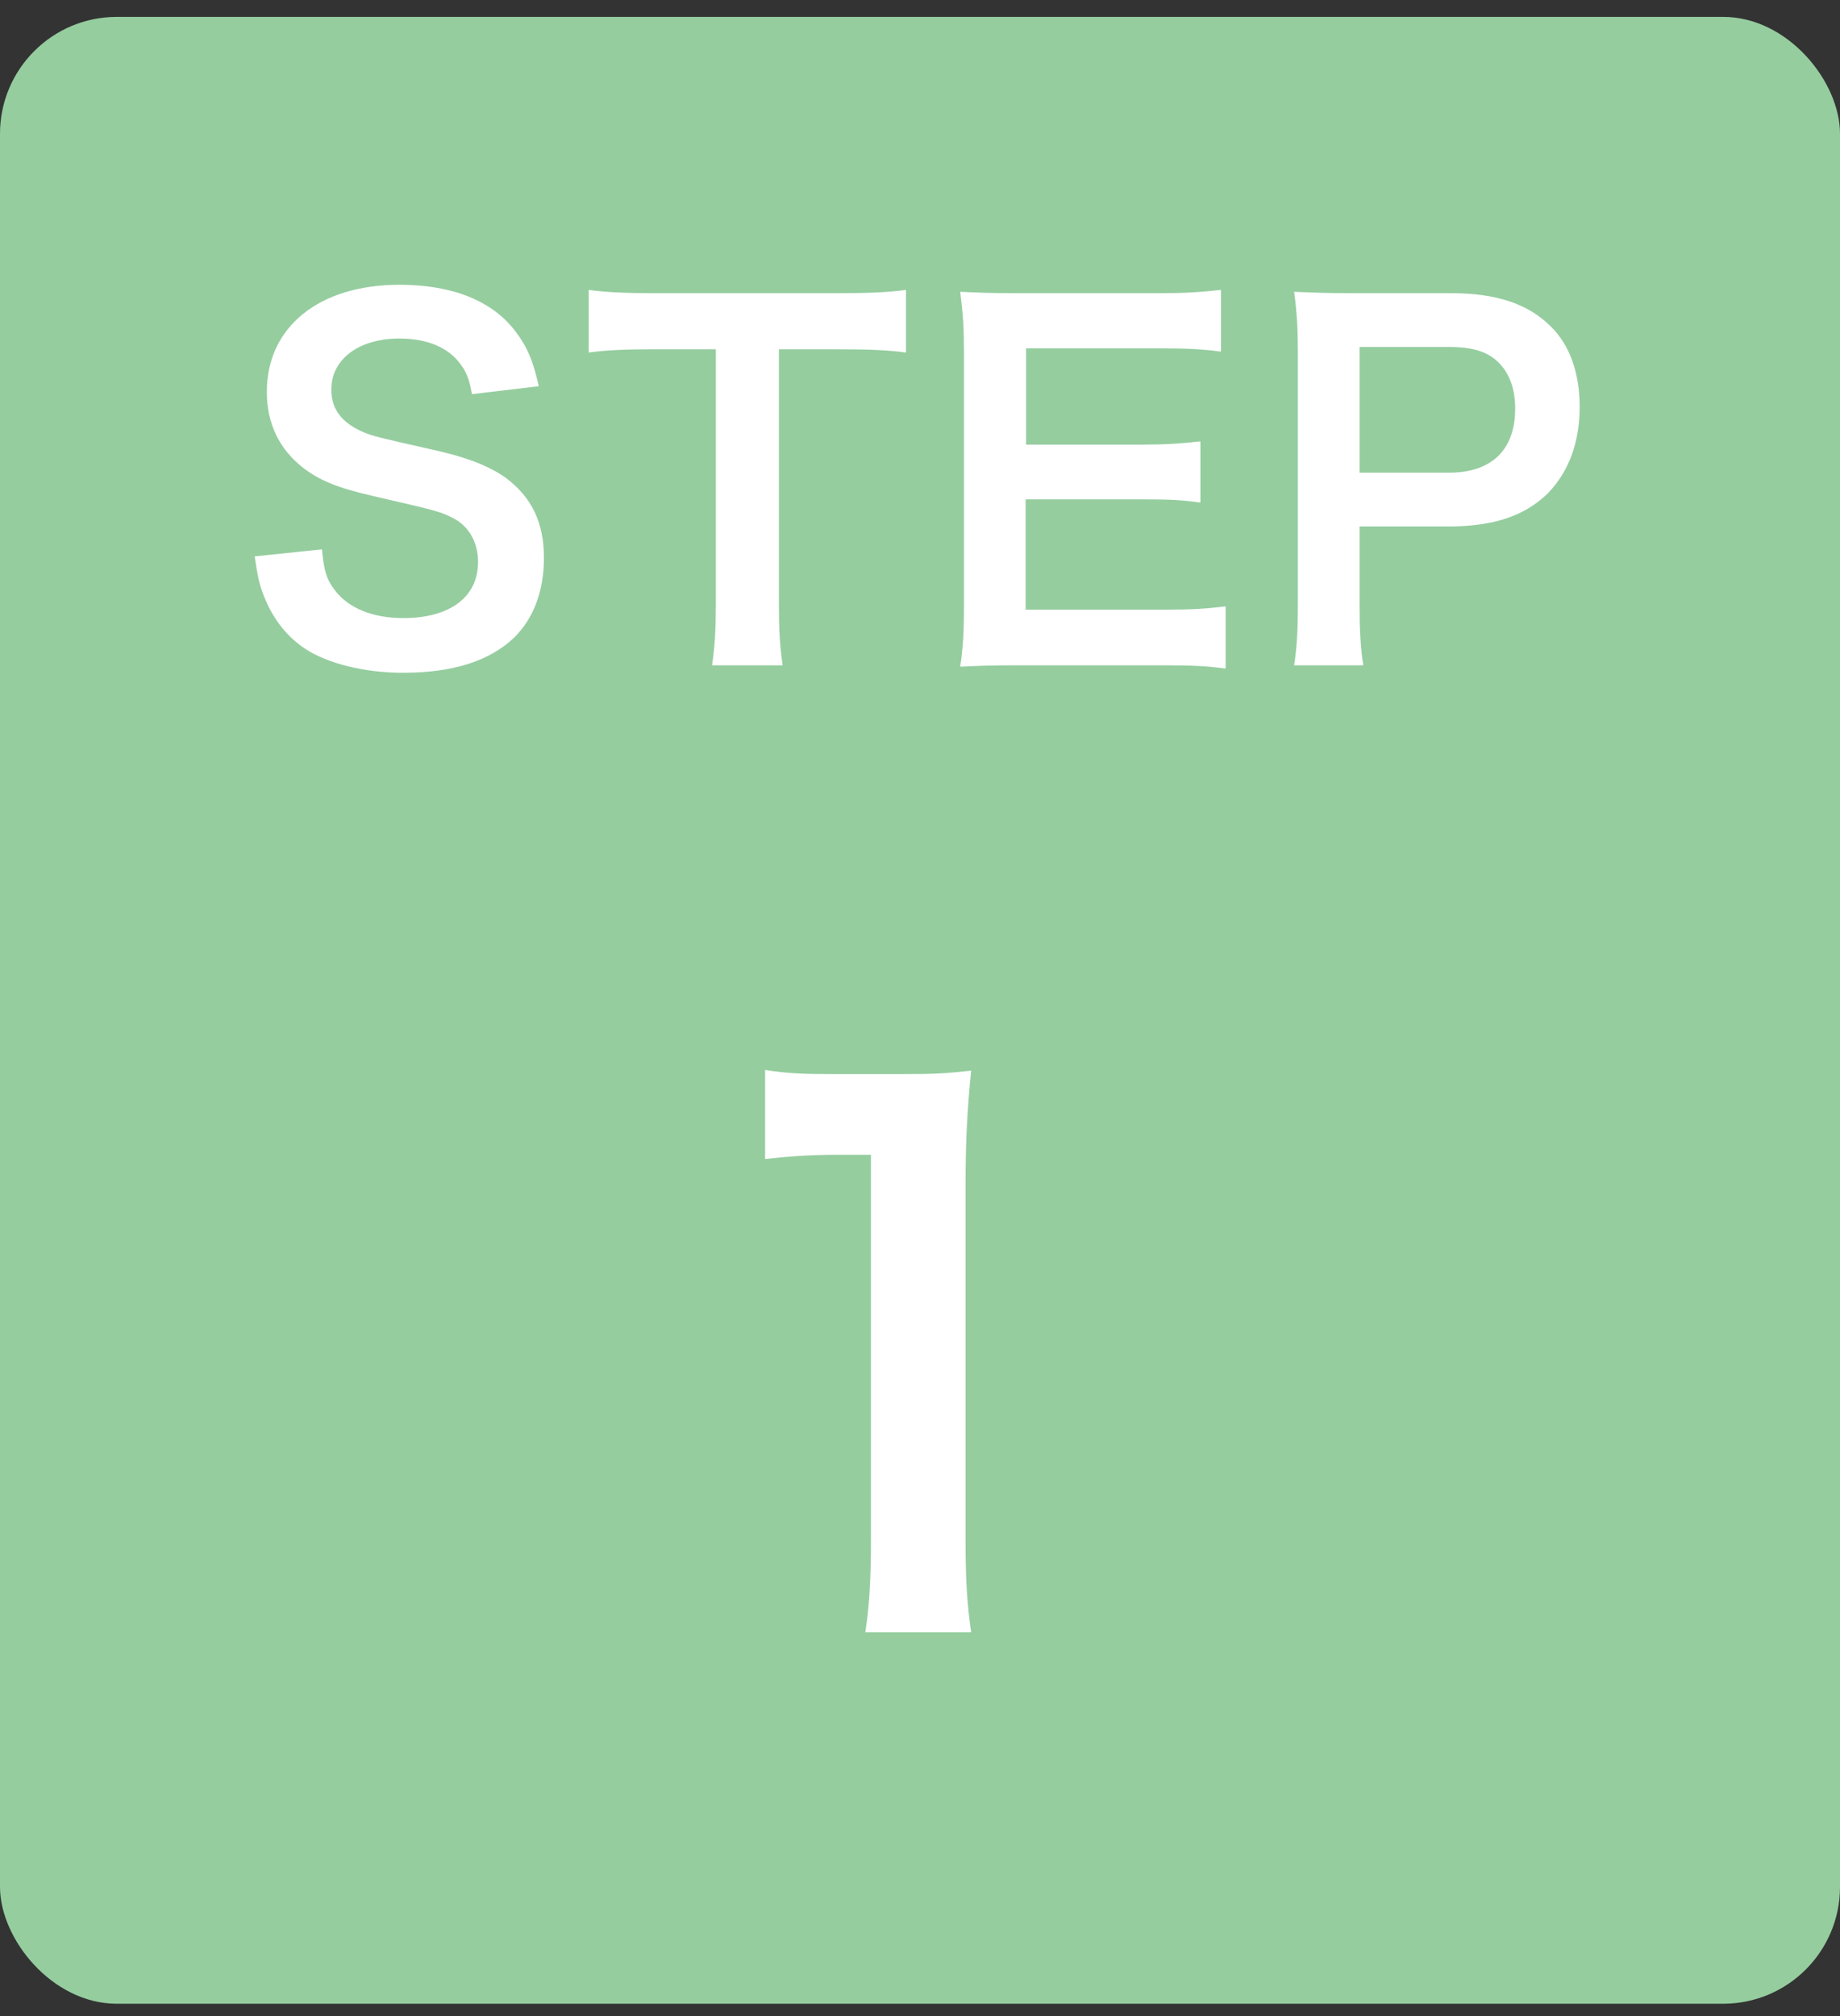 <svg width="63" height="69" viewBox="0 0 63 69" fill="none" xmlns="http://www.w3.org/2000/svg">
<rect x="0" y="0" width="63" height="69" fill="#333333" stroke="none"/>
<rect y="0.578" width="63" height="68" rx="4" fill="#95CD9F"/>
<path d="M8.72 19.042L11.024 18.802C11.088 19.522 11.184 19.842 11.472 20.21C11.936 20.818 12.768 21.154 13.808 21.154C15.408 21.154 16.368 20.434 16.368 19.234C16.368 18.578 16.064 18.034 15.568 17.762C15.088 17.506 14.992 17.49 12.784 16.978C11.584 16.706 10.944 16.45 10.368 16.002C9.552 15.362 9.136 14.482 9.136 13.41C9.136 11.186 10.928 9.746 13.68 9.746C15.504 9.746 16.88 10.306 17.664 11.362C18.064 11.89 18.256 12.37 18.448 13.218L16.16 13.49C16.064 12.946 15.952 12.674 15.68 12.354C15.264 11.858 14.56 11.586 13.68 11.586C12.288 11.586 11.344 12.29 11.344 13.33C11.344 14.002 11.696 14.466 12.432 14.786C12.784 14.93 12.912 14.962 14.688 15.362C15.952 15.634 16.72 15.938 17.296 16.338C18.208 17.01 18.624 17.89 18.624 19.09C18.624 20.226 18.272 21.154 17.616 21.81C16.768 22.626 15.504 23.026 13.792 23.026C12.48 23.026 11.2 22.706 10.432 22.194C9.792 21.762 9.328 21.154 9.024 20.37C8.88 20.002 8.816 19.698 8.72 19.042ZM26.669 11.954V20.69C26.669 21.554 26.701 22.114 26.797 22.77H24.381C24.477 22.098 24.509 21.554 24.509 20.69V11.954H22.349C21.405 11.954 20.718 11.986 20.157 12.066V9.922C20.733 10.002 21.422 10.034 22.334 10.034H28.669C29.822 10.034 30.413 10.002 31.021 9.922V12.066C30.43 11.986 29.822 11.954 28.669 11.954H26.669ZM41.965 20.754V22.882C41.389 22.802 40.877 22.77 39.901 22.77H34.909C33.949 22.77 33.517 22.786 32.877 22.818C32.973 22.178 33.005 21.65 33.005 20.706V12.05C33.005 11.218 32.973 10.738 32.877 9.986C33.517 10.018 33.933 10.034 34.909 10.034H39.741C40.541 10.034 41.069 10.002 41.805 9.922V12.034C41.197 11.954 40.685 11.922 39.741 11.922H35.133V15.218H39.021C39.853 15.218 40.397 15.186 41.101 15.106V17.202C40.445 17.106 40.013 17.09 39.021 17.09H35.117V20.866H39.917C40.813 20.866 41.277 20.834 41.965 20.754ZM46.678 22.77H44.31C44.406 22.13 44.438 21.57 44.438 20.706V12.05C44.438 11.282 44.406 10.706 44.31 9.986C44.998 10.018 45.494 10.034 46.342 10.034H49.686C51.238 10.034 52.326 10.402 53.094 11.17C53.75 11.81 54.086 12.77 54.086 13.922C54.086 15.138 53.718 16.13 53.014 16.866C52.23 17.65 51.142 18.018 49.606 18.018H46.55V20.69C46.55 21.554 46.582 22.162 46.678 22.77ZM46.55 16.178H49.606C51.078 16.178 51.878 15.394 51.878 13.986C51.878 13.346 51.702 12.818 51.35 12.45C50.982 12.05 50.454 11.874 49.606 11.874H46.55V16.178Z" fill="white"/>
<path d="M33.252 55.866H29.628C29.772 54.93 29.82 53.994 29.82 52.746V39.522H28.668C27.78 39.522 27.084 39.57 26.196 39.666V36.618C26.94 36.738 27.468 36.762 28.596 36.762H30.804C32.028 36.762 32.388 36.738 33.252 36.642C33.108 38.058 33.06 39.162 33.06 40.602V52.746C33.06 54.018 33.108 54.882 33.252 55.866Z" fill="white"/>
</svg>
